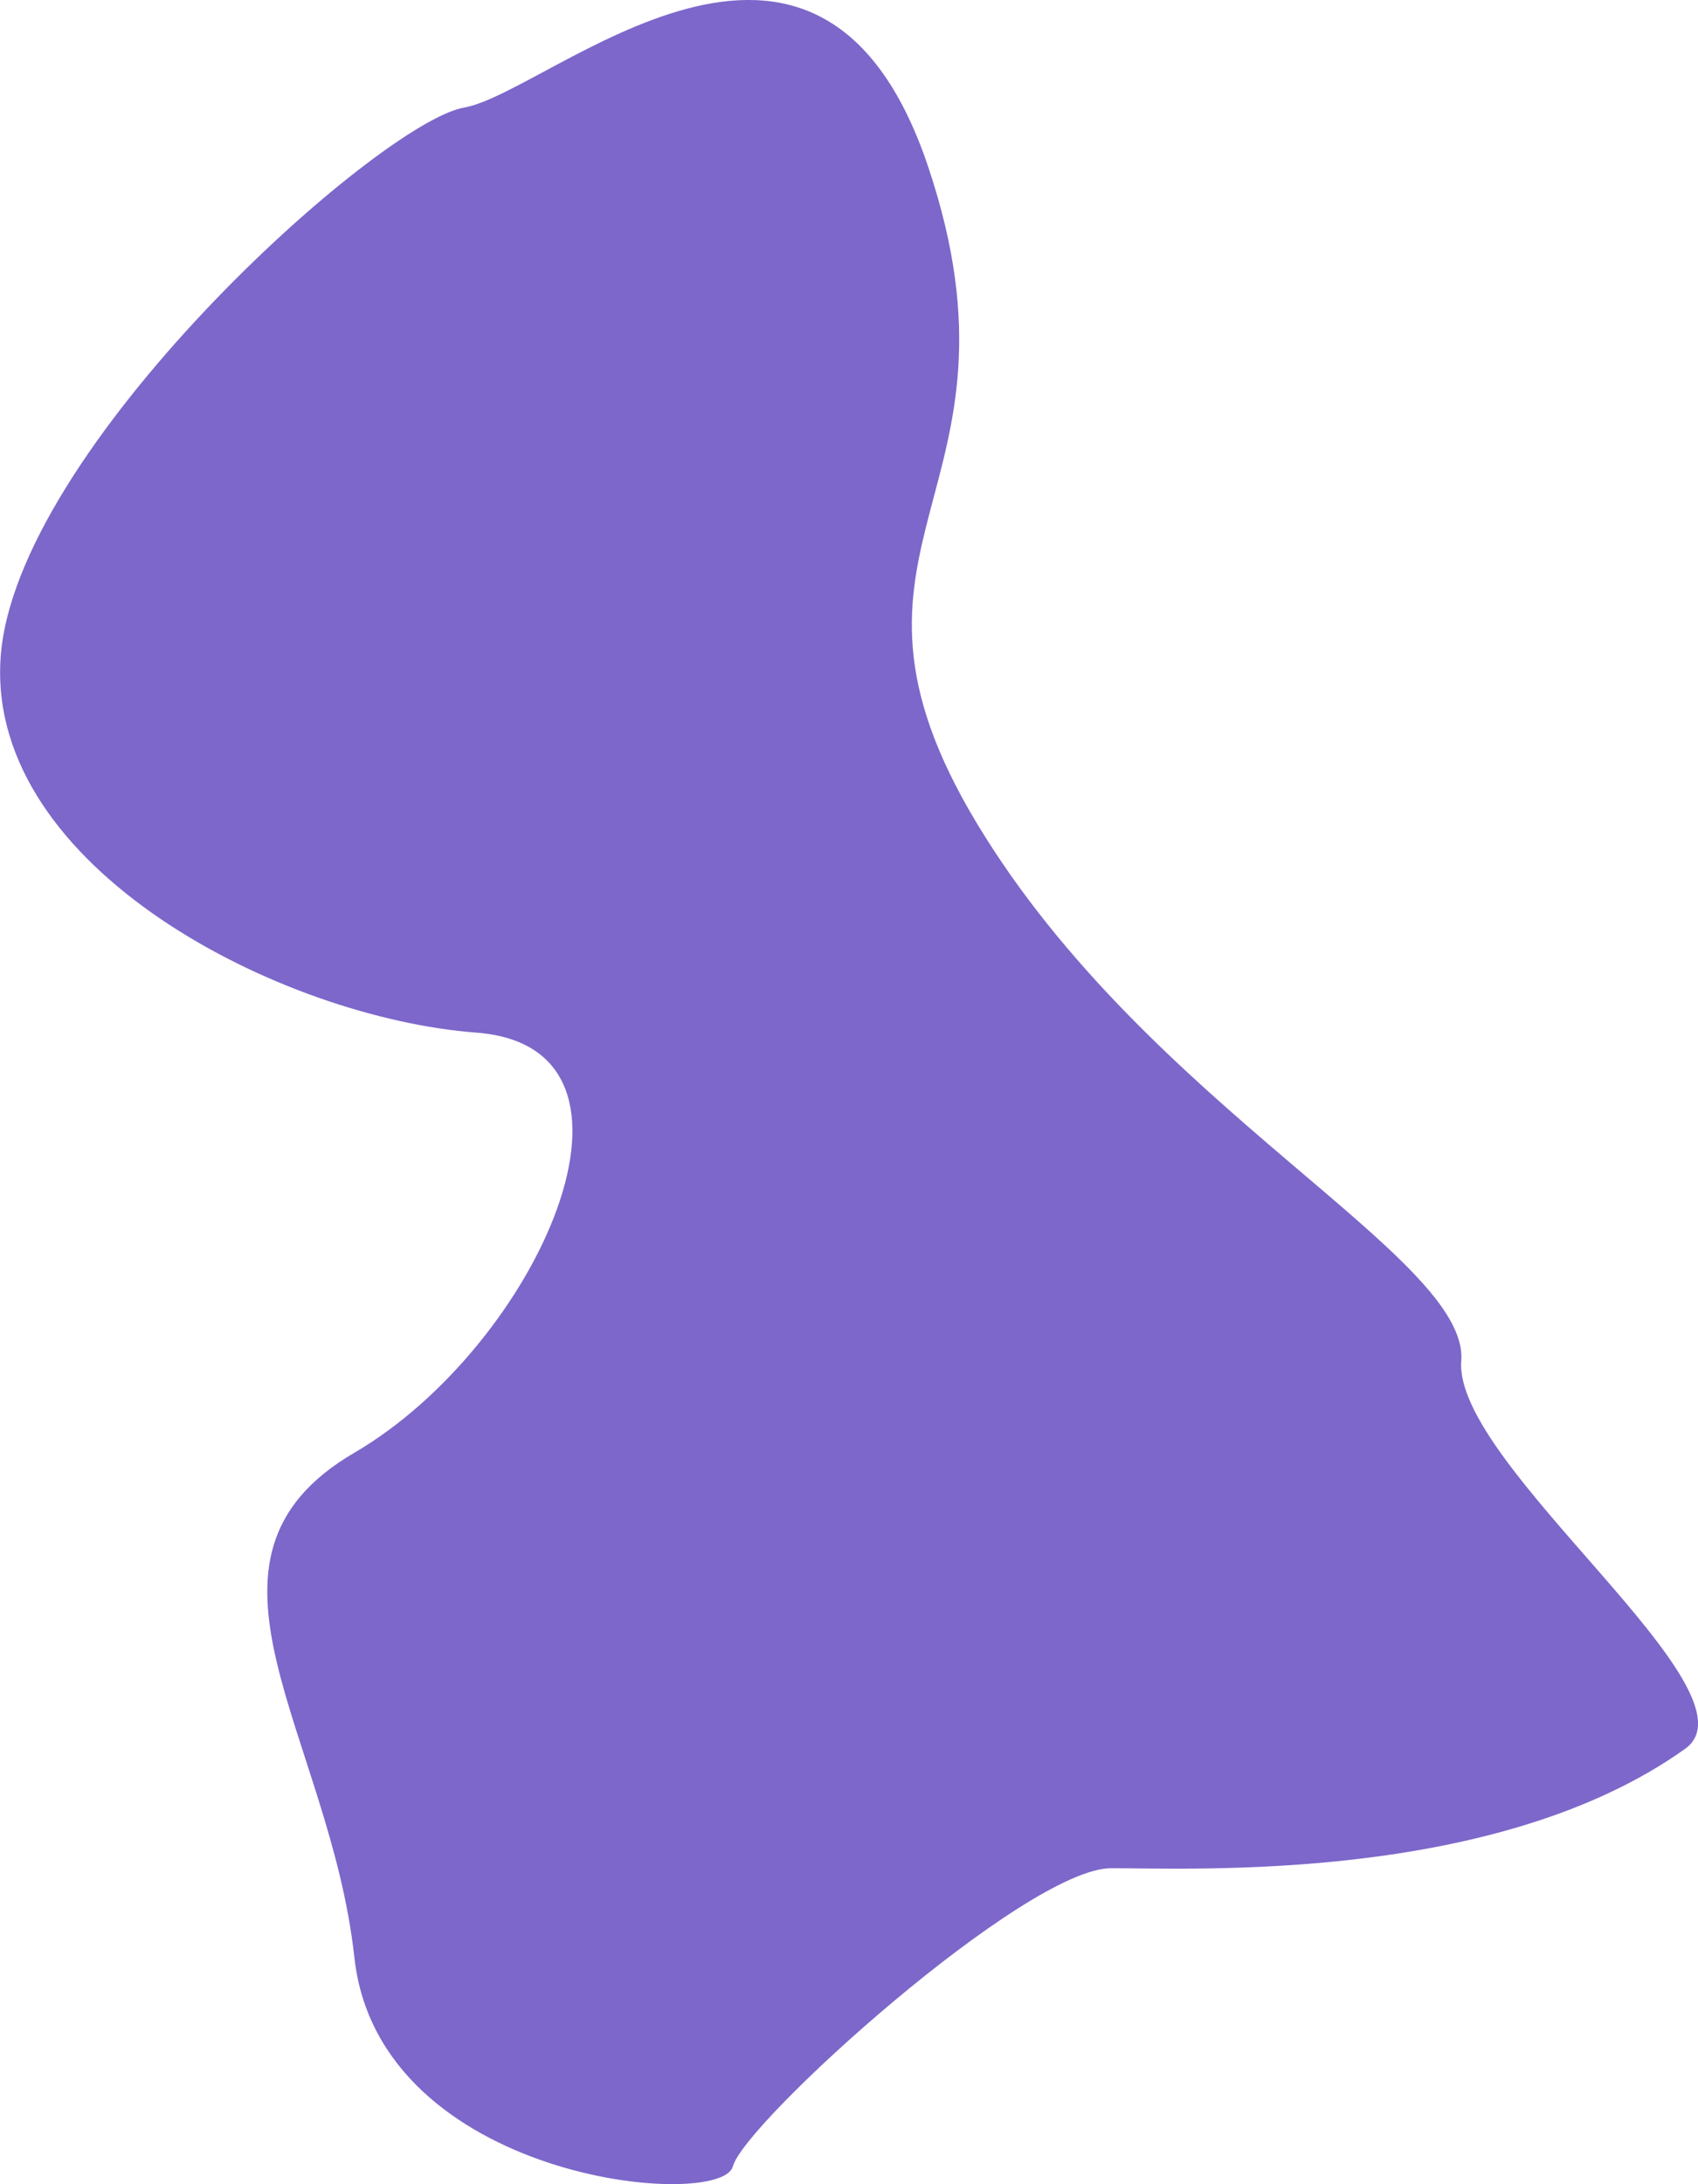 <svg width="7" height="9" viewBox="0 0 7 9" fill="none" xmlns="http://www.w3.org/2000/svg">
<path d="M6.947 7.206C6.173 7.758 4.933 7.698 4.581 7.698C4.229 7.698 3.071 8.743 3.021 8.927C2.971 9.111 1.562 8.988 1.461 8.066C1.36 7.144 0.706 6.426 1.461 5.986C2.216 5.545 2.769 4.316 1.964 4.255C1.159 4.194 -0.049 3.579 0.002 2.718C0.052 1.857 1.562 0.504 1.914 0.443C2.266 0.382 3.374 -0.664 3.827 0.689C4.28 2.041 3.323 2.226 4.028 3.394C4.733 4.563 6.058 5.178 6.024 5.608C5.991 6.037 7.273 6.972 6.947 7.206Z" fill="#4627B4" fill-opacity="0.7"/>
</svg>
